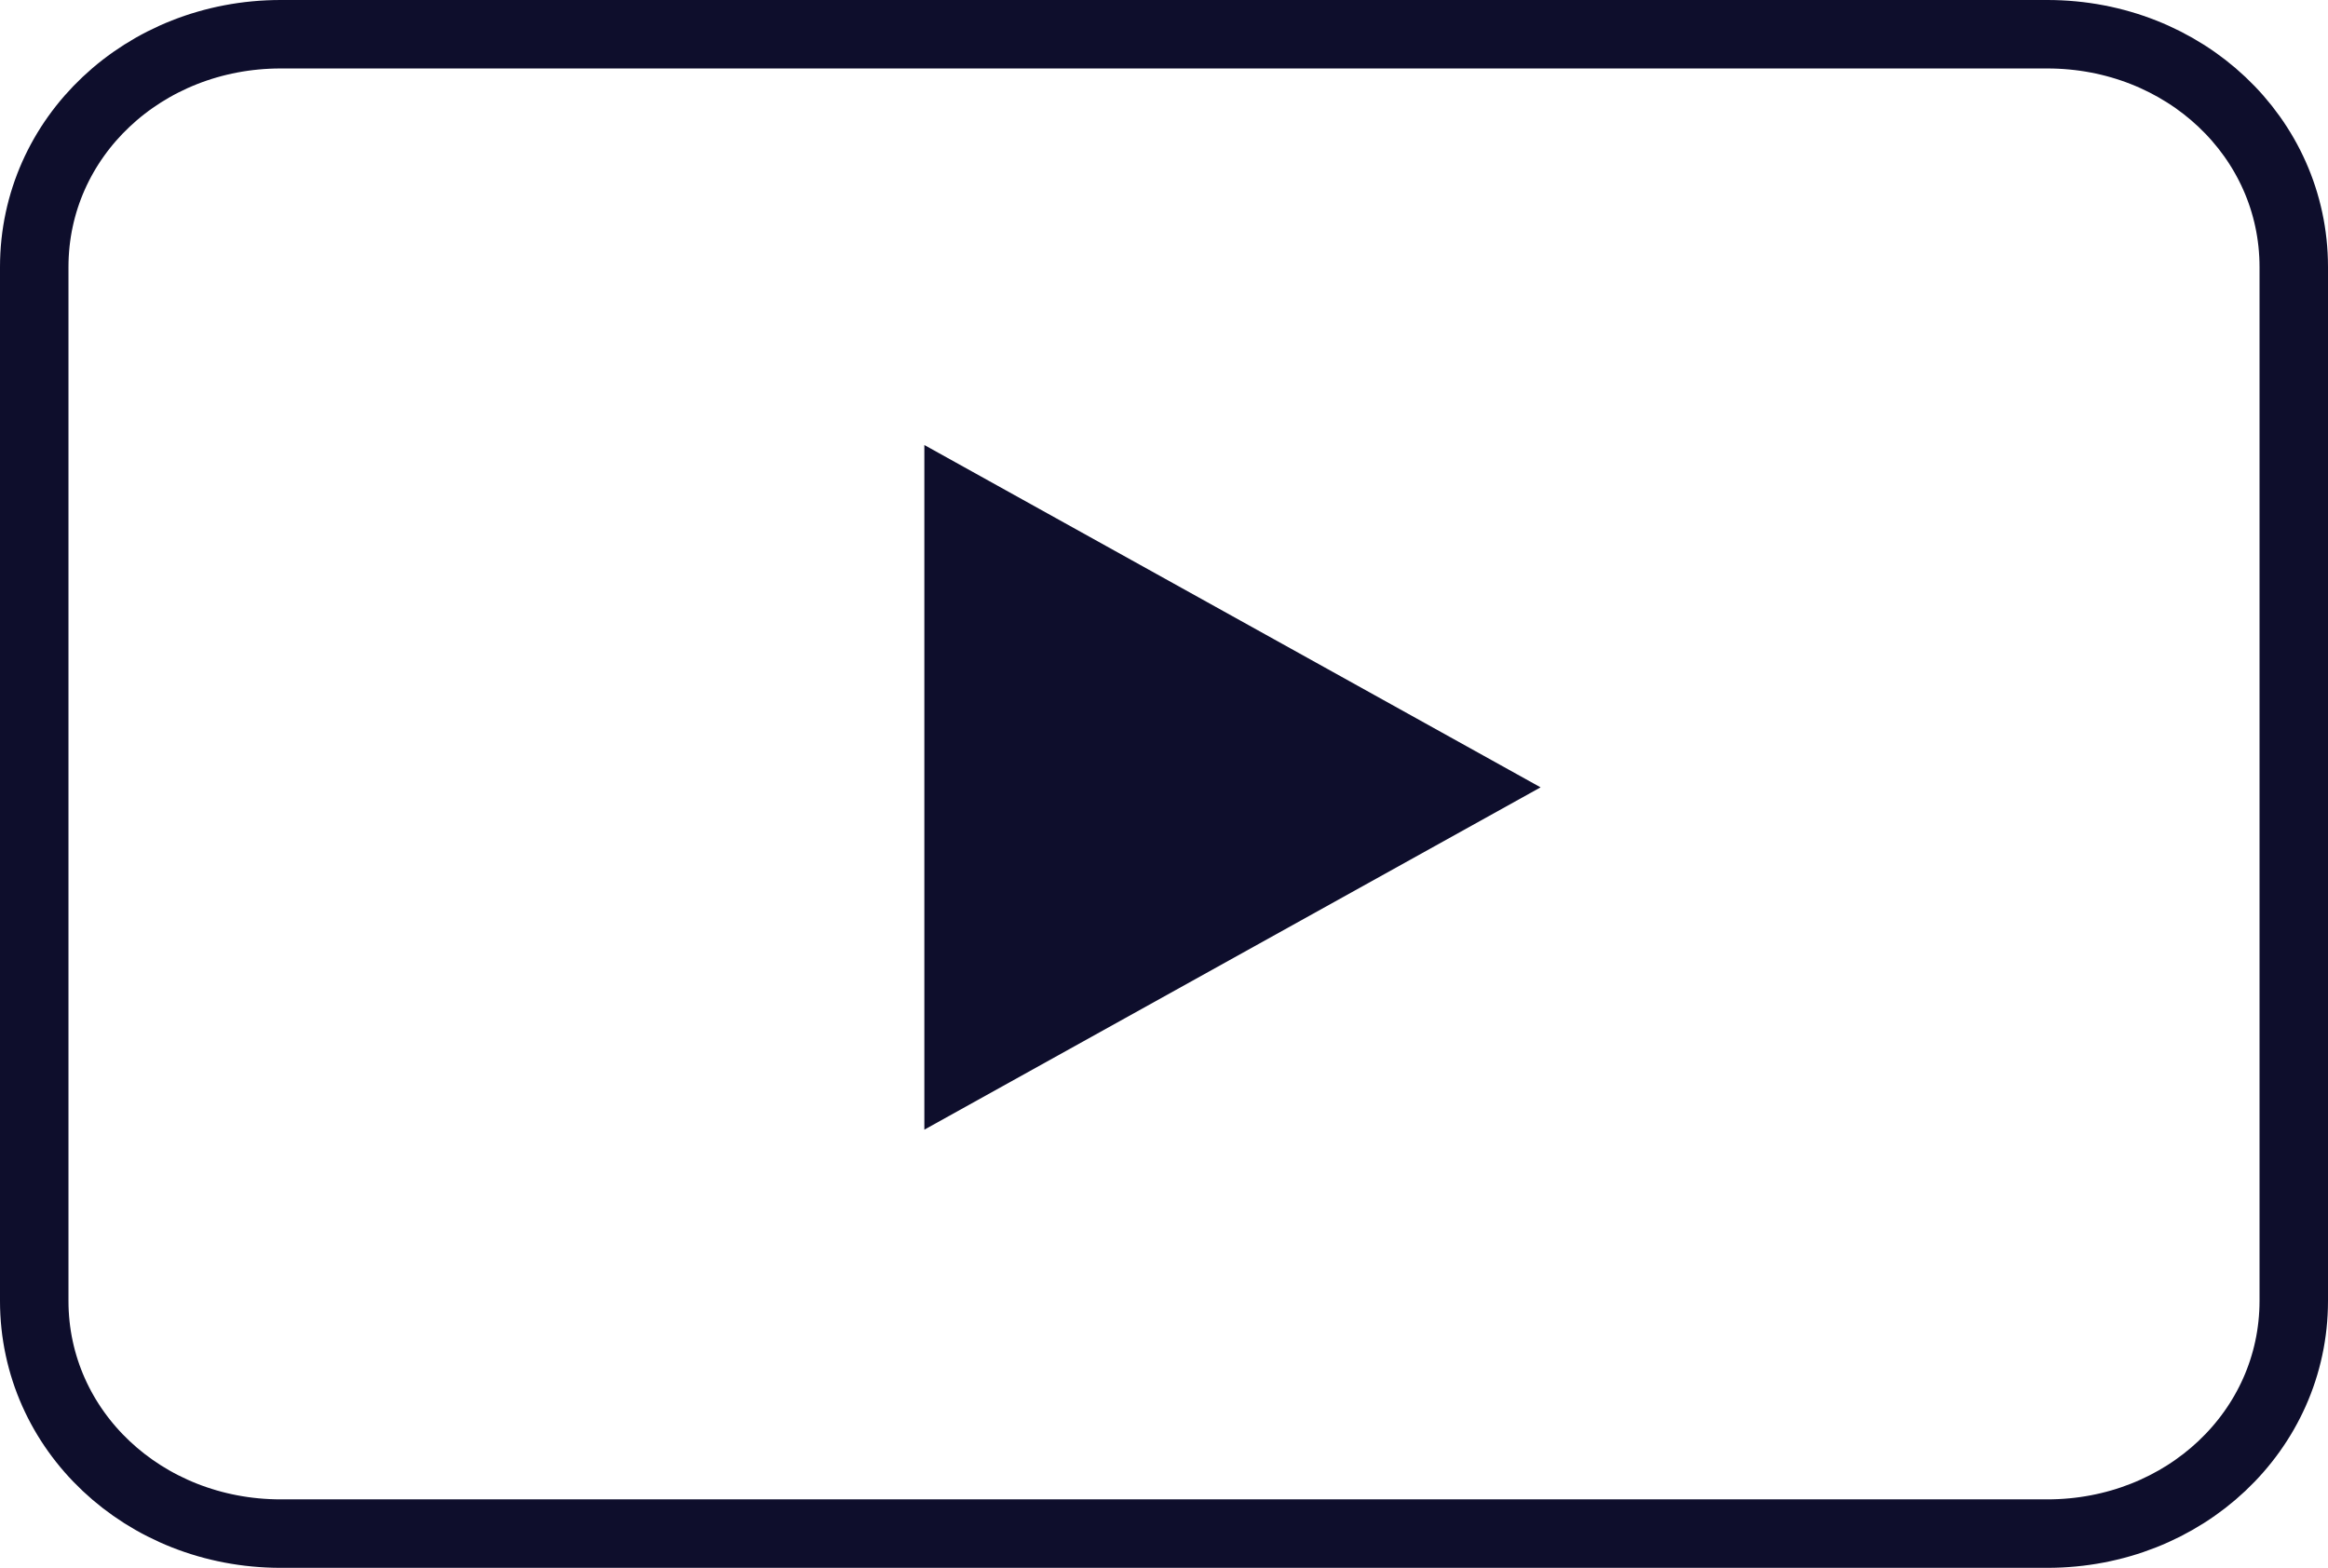 <?xml version="1.0" encoding="utf-8"?>
<!-- Generator: Adobe Illustrator 27.3.1, SVG Export Plug-In . SVG Version: 6.00 Build 0)  -->
<svg version="1.1" id="Layer_1" xmlns="http://www.w3.org/2000/svg" xmlns:xlink="http://www.w3.org/1999/xlink" x="0px" y="0px"
	 viewBox="0 0 34 22.9" style="enable-background:new 0 0 34 22.9;" xml:space="preserve">
<style type="text/css">
	.st0{fill:none;stroke:#0E0E2C;}
	.st1{fill:#0E0E2C;}
</style>
<path class="st0" d="M4.1,0.5h25.8c2,0,3.6,1.5,3.6,3.4V19c0,1.9-1.6,3.4-3.6,3.4H4.1c-2,0-3.6-1.5-3.6-3.4V3.9
	C0.5,2,2.1,0.5,4.1,0.5z"/>
<path class="st1" d="M22.5,11.5l-9,5v-10L22.5,11.5z"/>
</svg>
